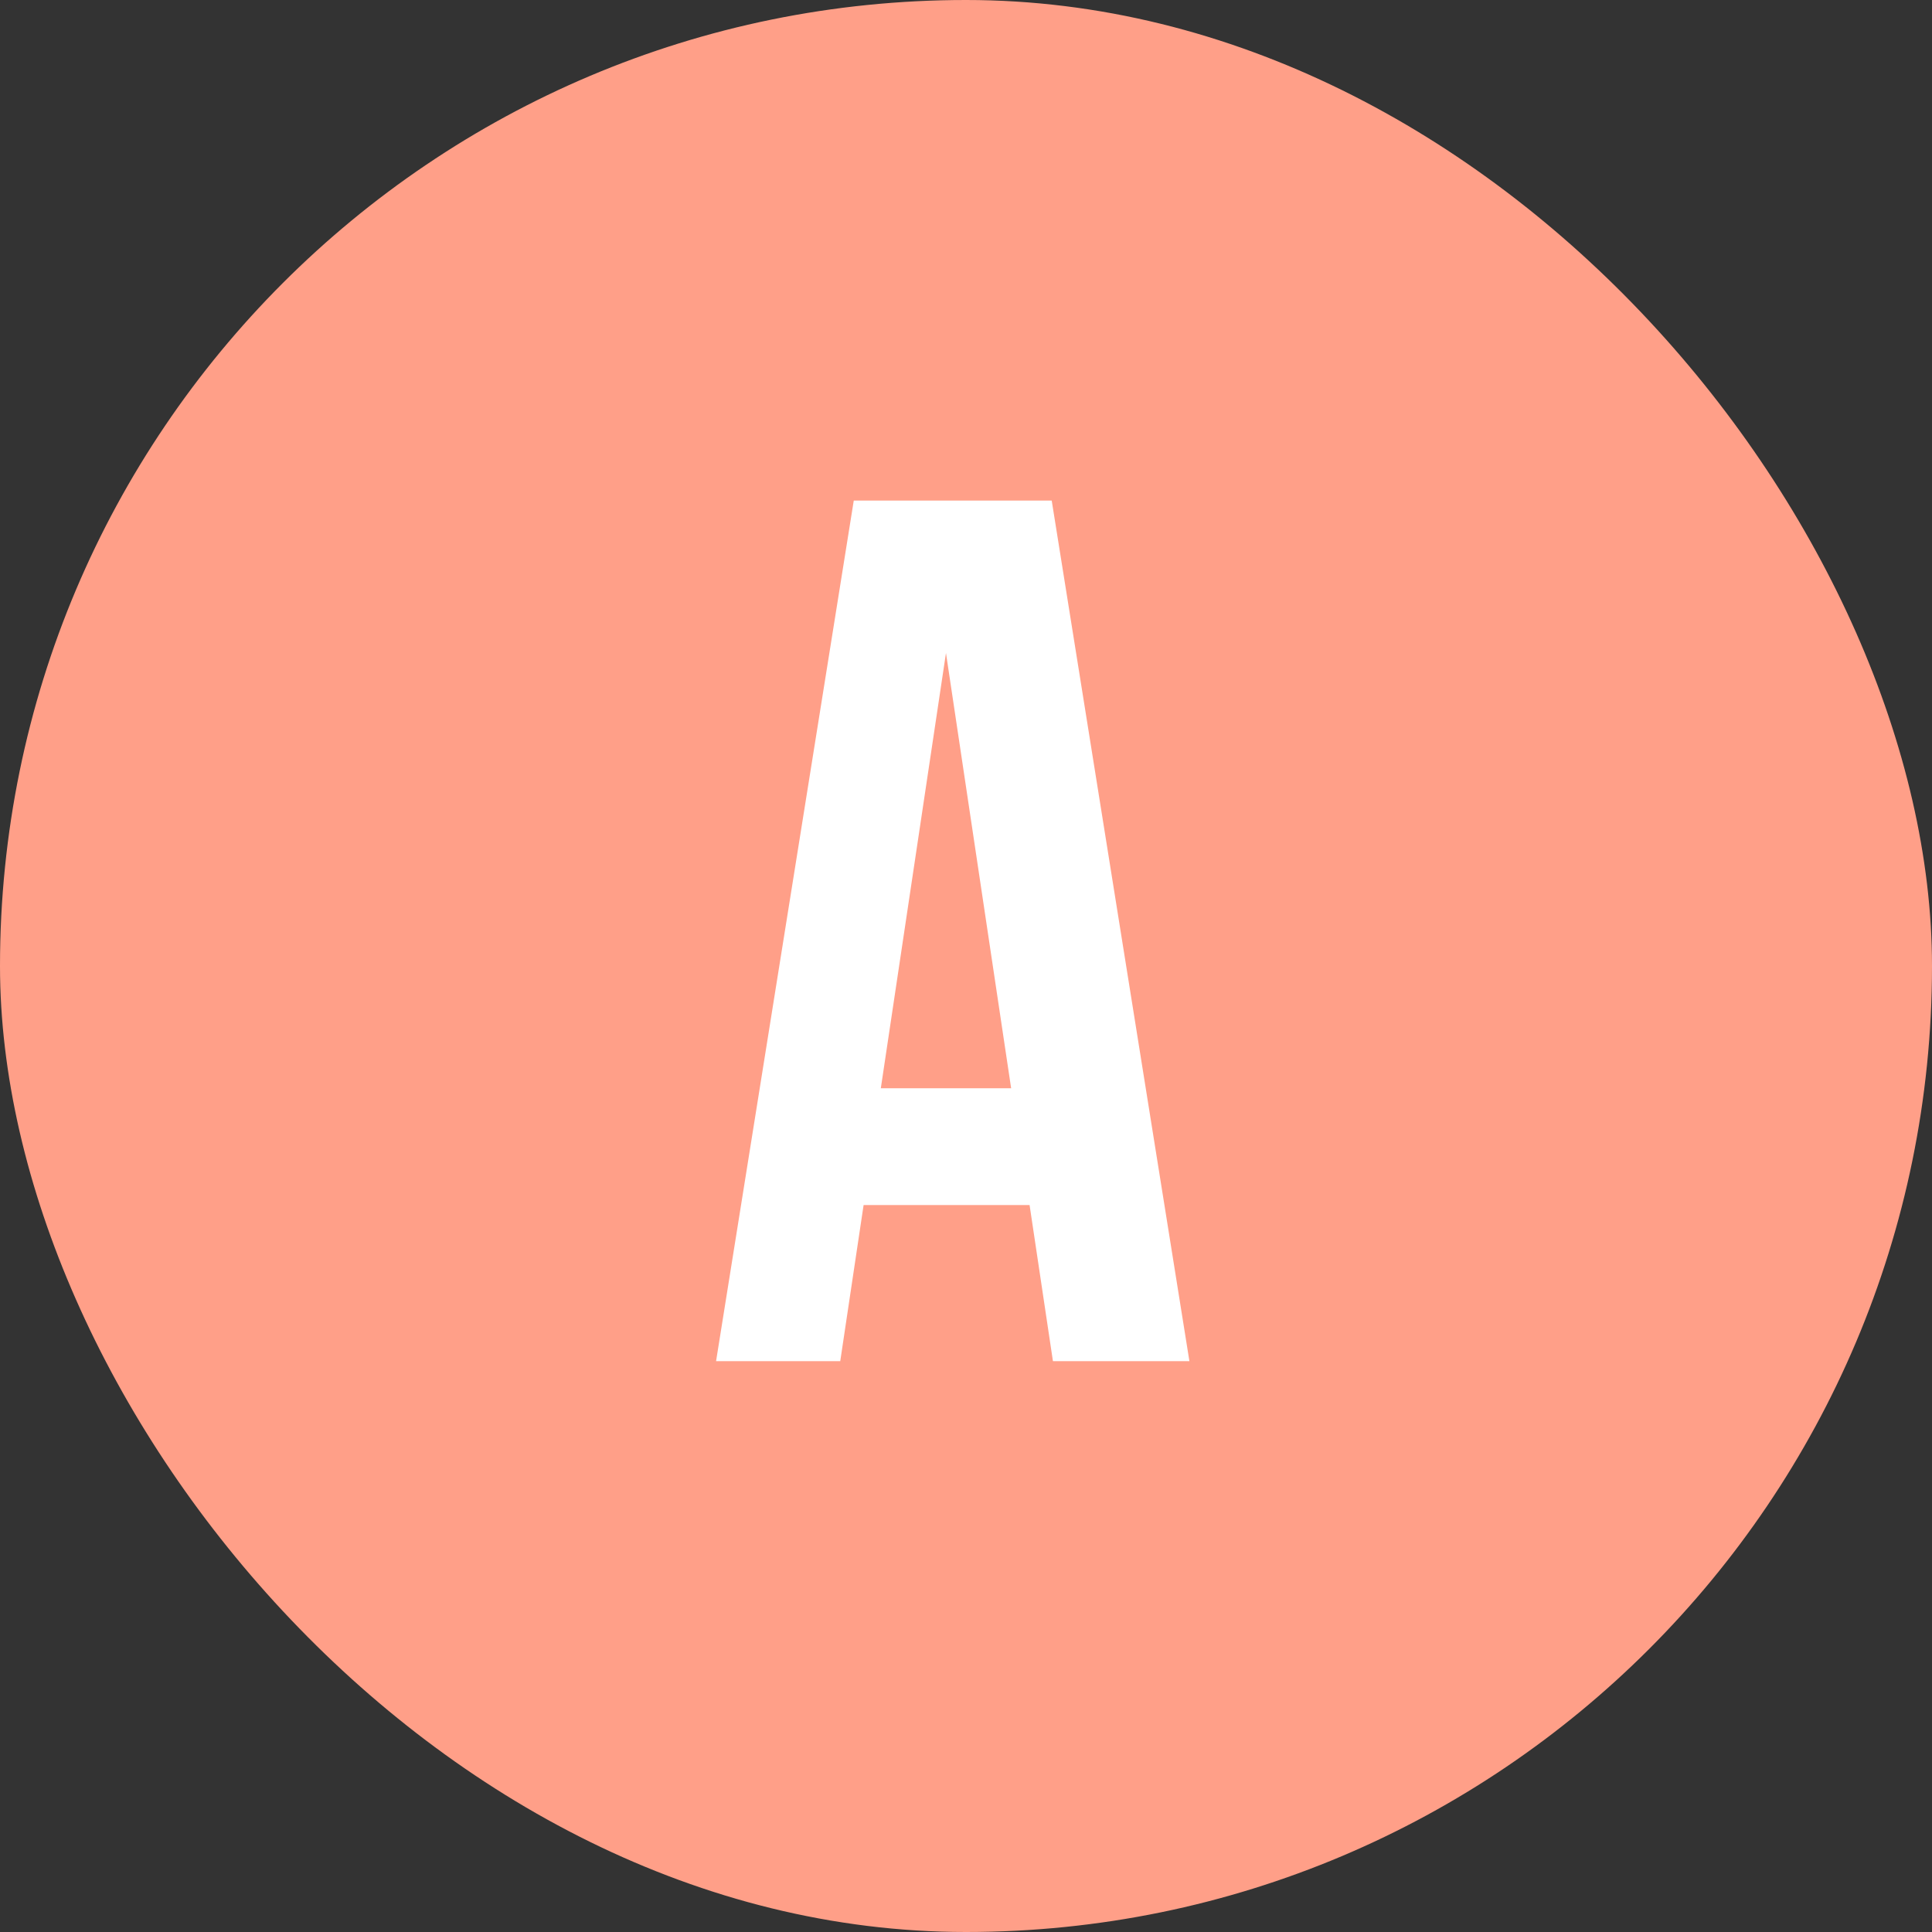 <?xml version="1.0" encoding="UTF-8"?> <svg xmlns="http://www.w3.org/2000/svg" width="44" height="44" viewBox="0 0 44 44" fill="none"><rect x="0" y="0" width="44" height="44" fill="#333333" stroke="none"/><rect width="44" height="44" rx="22" fill="#FF9F88"></rect><path d="M27.088 31H23.98L23.448 27.444H19.668L19.136 31H16.308L19.444 11.4H23.952L27.088 31ZM20.06 24.784H23.028L21.544 14.872L20.06 24.784Z" fill="white"></path></svg> 